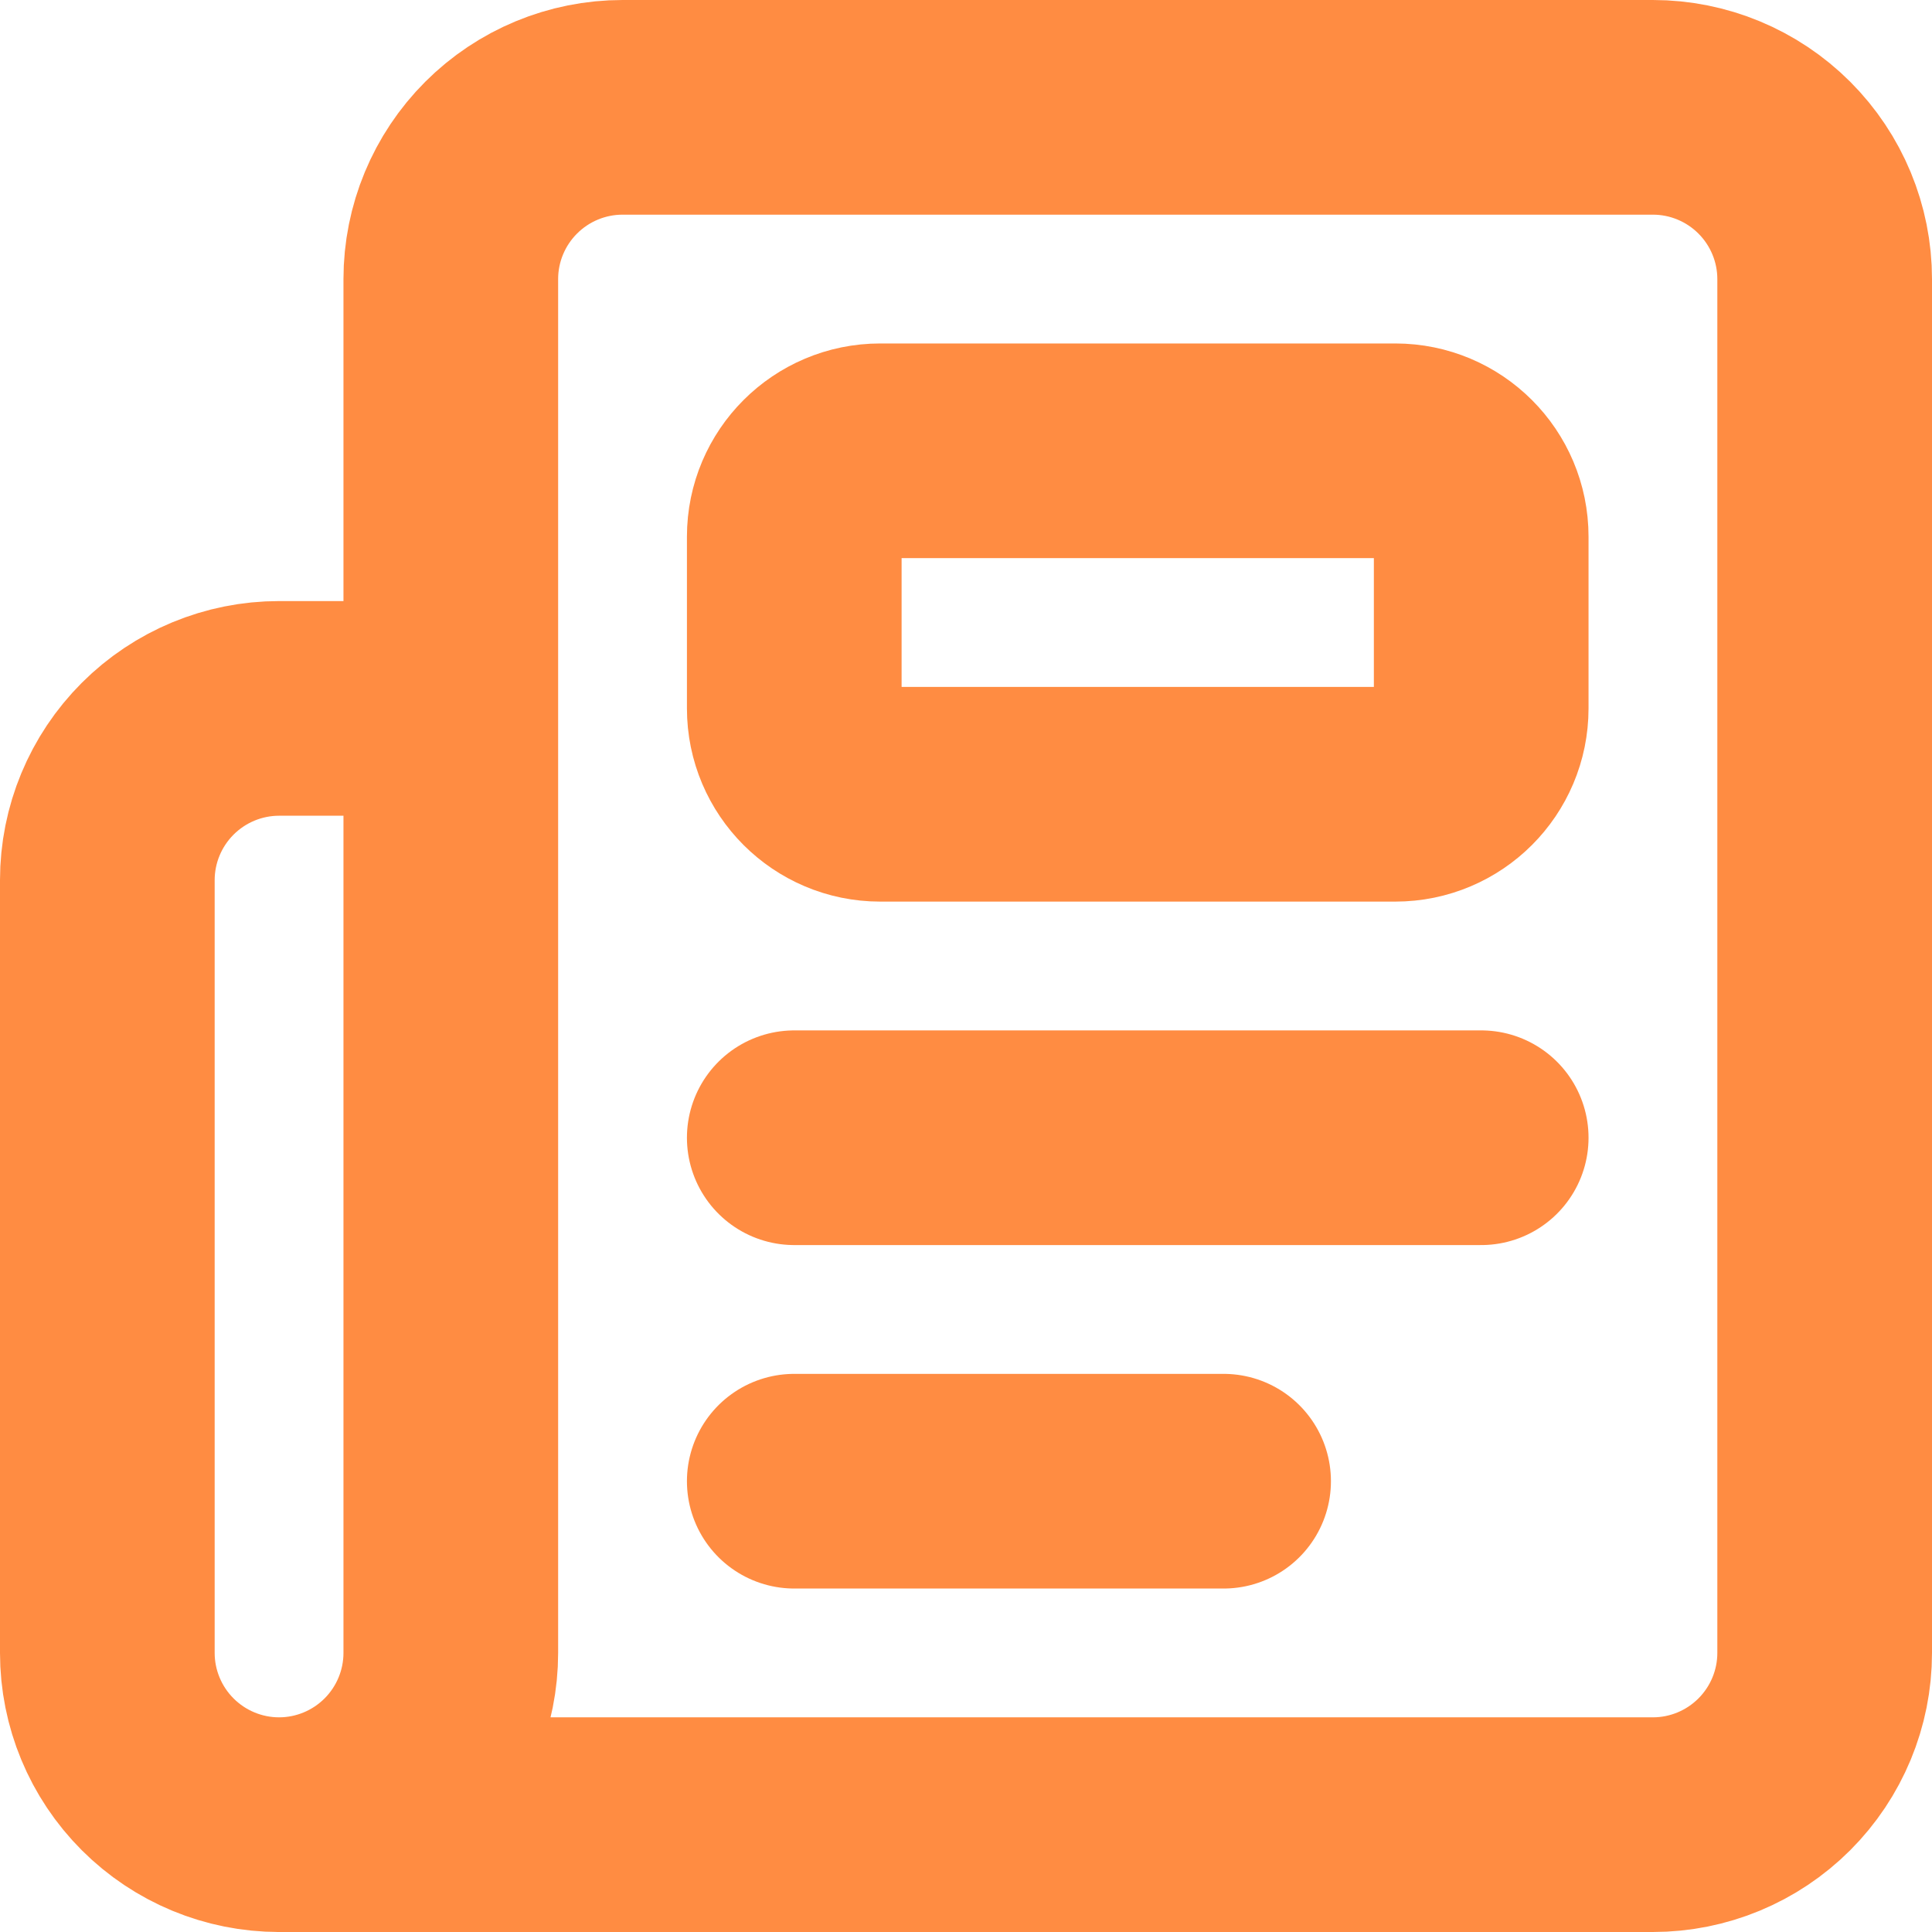 <svg width="18" height="18" viewBox="0 0 18 18" fill="none" xmlns="http://www.w3.org/2000/svg">
<path d="M11.4 13.8H7.4M13.8 10.6H7.4M2.6 17H15.4C15.824 17 16.231 16.831 16.531 16.531C16.831 16.231 17 15.824 17 15.4V2.6C17 2.176 16.831 1.769 16.531 1.469C16.231 1.169 15.824 1 15.4 1H5.8C5.376 1 4.969 1.169 4.669 1.469C4.369 1.769 4.2 2.176 4.2 2.6V15.4C4.2 15.824 4.031 16.231 3.731 16.531C3.431 16.831 3.024 17 2.6 17ZM2.6 17C2.176 17 1.769 16.831 1.469 16.531C1.169 16.231 1 15.824 1 15.4V8.2C1 7.776 1.169 7.369 1.469 7.069C1.769 6.769 2.176 6.6 2.6 6.6H4.2" stroke="#FF8C42" stroke-width="2" stroke-linecap="round" stroke-linejoin="round"/>
<path d="M13 4.2H8.2C7.759 4.2 7.4 4.558 7.4 5V6.6C7.4 7.042 7.759 7.4 8.2 7.4H13C13.442 7.4 13.8 7.042 13.8 6.6V5C13.8 4.558 13.442 4.2 13 4.2Z" stroke="#FF8C42" stroke-width="2" stroke-linecap="round" stroke-linejoin="round"/>
</svg>
